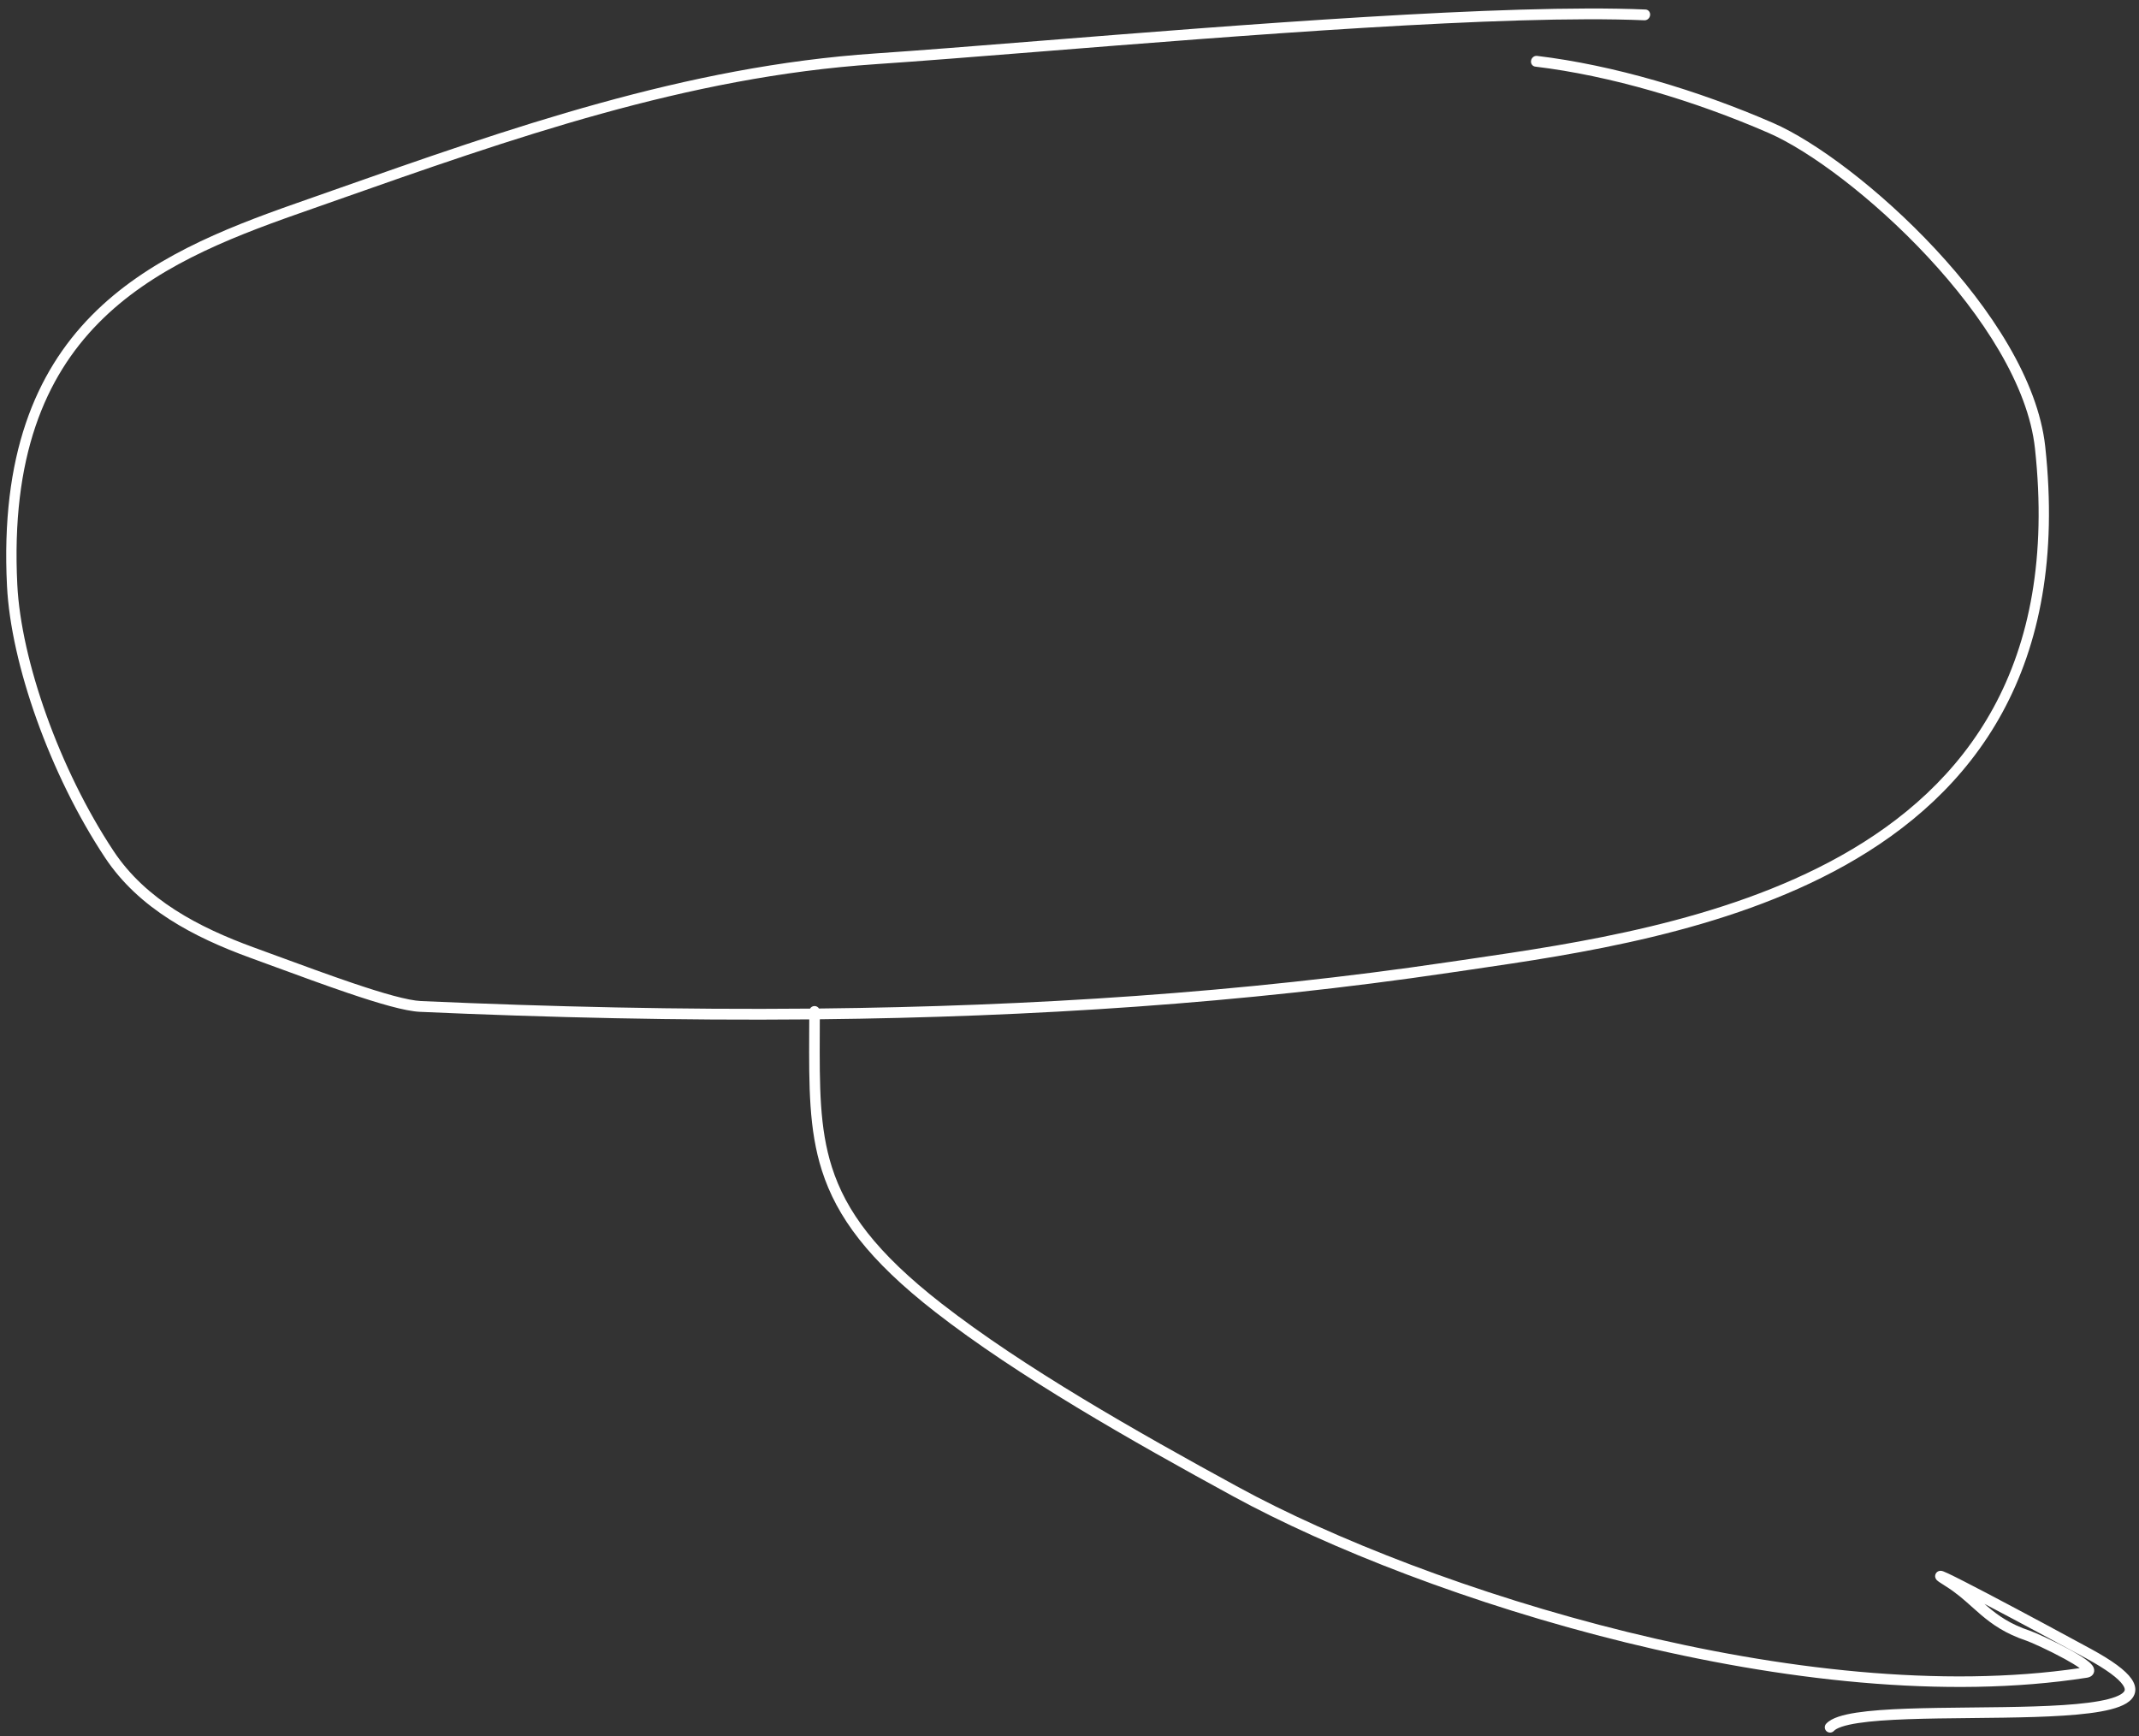 <?xml version="1.0" encoding="UTF-8"?> <svg xmlns="http://www.w3.org/2000/svg" width="239" height="194" viewBox="0 0 239 194" fill="none"><rect x="0" y="0" width="239" height="194" fill="#333333" stroke="none"/> <path fill-rule="evenodd" clip-rule="evenodd" d="M97.825 5.97C76.573 7.399 56.975 14.303 37.073 21.314L37.07 21.316C35.739 21.785 34.406 22.254 33.071 22.722C24.886 25.595 16.43 28.95 10.216 35.271C3.963 41.633 0.052 50.917 0.782 65.479C1.217 74.167 5.57 86.528 11.73 95.82C15.525 101.545 21.683 104.727 27.901 106.997C28.743 107.304 29.597 107.618 30.455 107.933L30.457 107.934L30.458 107.934C33.368 109.003 36.317 110.086 38.947 110.978C40.65 111.555 42.228 112.055 43.581 112.419C44.924 112.781 46.081 113.02 46.93 113.058C61.446 113.701 75.956 114.034 90.421 113.902C90.419 114.405 90.417 114.901 90.415 115.389V115.389C90.392 121.354 90.372 126.205 91.831 130.778C93.494 135.991 97.051 140.795 104.487 146.589C113.709 153.774 126.393 160.977 137.777 167.187C148.416 172.989 164.38 179.28 181.61 183.51C198.836 187.739 217.382 189.921 233.169 187.461C233.329 187.436 233.534 187.384 233.705 187.248C233.918 187.08 234.025 186.823 233.989 186.552C233.96 186.336 233.848 186.164 233.762 186.054C233.668 185.933 233.55 185.818 233.427 185.712C232.944 185.295 232.126 184.799 231.264 184.326C229.53 183.376 227.392 182.405 226.808 182.21C224.621 181.481 223.281 180.532 222.073 179.503C222.01 179.449 221.947 179.395 221.884 179.34C221.834 179.297 221.784 179.253 221.733 179.209C225.589 181.234 230.598 183.933 233.104 185.3C235.444 186.576 236.69 187.546 237.183 188.246C237.419 188.582 237.423 188.771 237.401 188.863C237.378 188.963 237.284 189.125 236.963 189.321C236.304 189.721 235.064 190.033 233.334 190.255C231.632 190.474 229.549 190.595 227.275 190.667C225.068 190.738 222.697 190.762 220.338 190.786L220.127 190.788C217.702 190.813 215.295 190.839 213.117 190.917C210.941 190.995 208.972 191.126 207.427 191.363C206.655 191.482 205.971 191.63 205.412 191.818C204.867 192.002 204.371 192.247 204.046 192.601C203.826 192.842 203.842 193.215 204.082 193.435C204.322 193.655 204.695 193.639 204.916 193.399C205.037 193.266 205.305 193.099 205.789 192.936C206.258 192.778 206.869 192.642 207.607 192.529C209.081 192.302 210.994 192.174 213.159 192.096C215.32 192.018 217.711 191.992 220.139 191.968L220.357 191.965C222.711 191.942 225.093 191.917 227.312 191.847C229.598 191.774 231.726 191.651 233.484 191.425C235.213 191.204 236.681 190.872 237.576 190.329C238.031 190.052 238.425 189.667 238.55 189.132C238.677 188.588 238.49 188.054 238.147 187.567C237.48 186.62 236.008 185.54 233.669 184.264C231.129 182.879 226.023 180.128 222.143 178.091C220.206 177.075 218.562 176.23 217.697 175.823C217.482 175.722 217.301 175.642 217.17 175.592C217.115 175.571 217.029 175.539 216.942 175.524C216.917 175.52 216.878 175.514 216.83 175.514C216.791 175.514 216.695 175.516 216.586 175.562C216.456 175.616 216.293 175.744 216.238 175.969C216.192 176.156 216.249 176.304 216.274 176.36C216.323 176.469 216.395 176.541 216.414 176.56L216.416 176.561C216.447 176.593 216.479 176.62 216.507 176.642C216.538 176.668 216.574 176.695 216.613 176.723C216.643 176.745 216.676 176.768 216.71 176.791C216.867 176.9 217.094 177.047 217.391 177.232C218.571 177.967 219.436 178.741 220.328 179.539L220.328 179.539C220.646 179.823 220.968 180.111 221.308 180.401C222.595 181.497 224.065 182.539 226.435 183.329C226.918 183.49 228.983 184.421 230.697 185.361C231.381 185.736 231.974 186.093 232.379 186.388C216.94 188.666 198.819 186.52 181.892 182.364C164.746 178.155 148.88 171.898 138.342 166.151C126.951 159.938 114.348 152.777 105.212 145.658C97.882 139.947 94.519 135.324 92.955 130.42C91.556 126.035 91.574 121.386 91.596 115.386V115.384C91.597 114.895 91.599 114.397 91.6 113.89C115.276 113.633 138.827 112.119 162.083 108.671C162.814 108.563 163.568 108.453 164.343 108.34L164.348 108.339C176.135 106.617 192.747 104.191 206.153 96.69C213.313 92.683 219.593 87.213 223.739 79.602C227.887 71.987 229.866 62.29 228.522 49.89C227.719 42.48 222.42 34.457 216.244 27.825C210.056 21.18 202.869 15.807 198.116 13.739C189.684 10.072 180.265 7.27 171.741 6.245C171.428 6.208 171.128 6.445 171.072 6.776C171.015 7.106 171.224 7.405 171.538 7.443C179.937 8.452 189.256 11.221 197.616 14.856C202.19 16.846 209.262 22.11 215.393 28.693C221.536 35.289 226.615 43.086 227.375 50.1C228.697 62.298 226.741 71.721 222.745 79.057C218.747 86.398 212.672 91.712 205.66 95.635C192.456 103.023 176.046 105.422 164.224 107.151C163.46 107.262 162.716 107.371 161.993 107.478C138.748 110.924 115.198 112.435 91.511 112.687C91.407 112.521 91.222 112.41 91.012 112.41C90.797 112.41 90.609 112.525 90.506 112.697C76.058 112.829 61.561 112.497 47.052 111.854C46.328 111.822 45.267 111.61 43.935 111.251C42.613 110.895 41.059 110.403 39.365 109.829C36.749 108.942 33.817 107.865 30.909 106.797L30.898 106.793C30.041 106.478 29.187 106.165 28.343 105.857C22.181 103.607 16.292 100.521 12.692 95.092C6.617 85.928 2.356 73.765 1.934 65.34C1.218 51.055 5.049 42.156 10.994 36.108C16.978 30.02 25.177 26.739 33.375 23.862C34.699 23.398 36.02 22.932 37.34 22.468L37.346 22.465C57.278 15.445 76.735 8.591 97.826 7.172C102.706 6.844 109.06 6.337 116.177 5.768C138.478 3.986 168.276 1.605 183.74 2.267C184.056 2.28 184.34 2.022 184.374 1.689C184.407 1.357 184.177 1.076 183.86 1.063C168.321 0.398 138.389 2.79 116.082 4.572L116.081 4.572C108.99 5.139 102.668 5.644 97.825 5.97Z" fill="white"></path> </svg> 